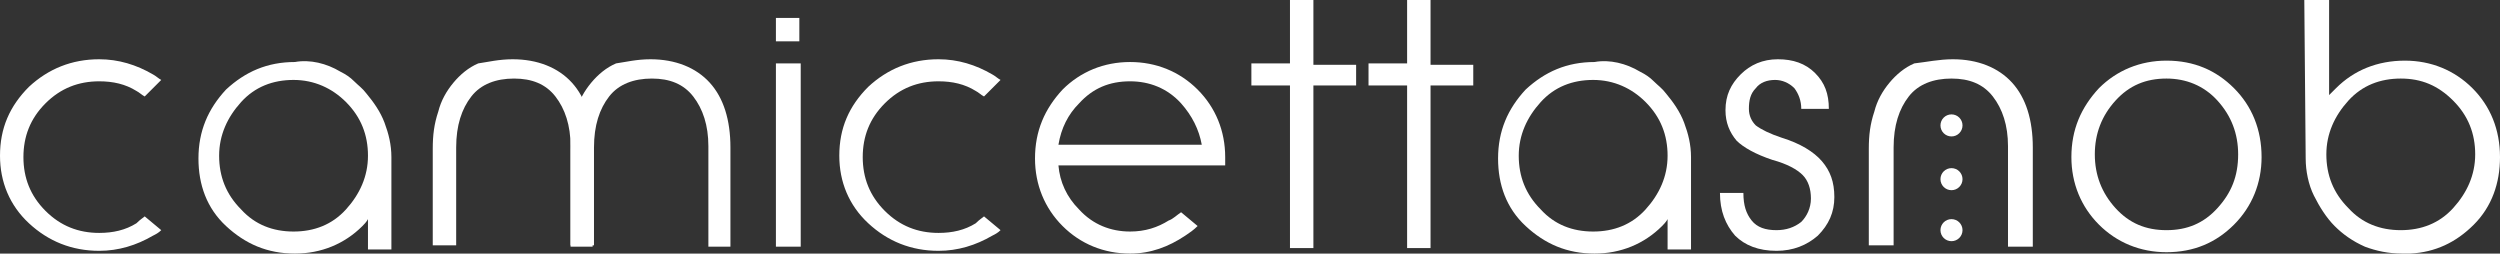 <?xml version="1.0" encoding="utf-8"?>
<!-- Generator: Adobe Illustrator 24.2.3, SVG Export Plug-In . SVG Version: 6.00 Build 0)  -->
<svg version="1.1" id="Livello_1" xmlns="http://www.w3.org/2000/svg" xmlns:xlink="http://www.w3.org/1999/xlink" x="0px" y="0px"
	 viewBox="0 0 181.4 18.4" style="enable-background:new 0 0 181.4 18.4;" xml:space="preserve">
<rect x="0" y="0" width="181.4" height="18.4" fill="#333333" stroke="none"/>
<style type="text/css">
	.st0{fill:#FFFFFF;}
</style>
<g>
	<path class="st0" d="M10.5,15.7l1.2,1c-0.2,0.2-0.4,0.3-0.6,0.4c-1.2,0.7-2.5,1.1-3.9,1.1c-2,0-3.7-0.7-5.1-2S0,13.2,0,11.3
		c0-2,0.7-3.6,2.1-5c1.4-1.3,3.1-2,5.1-2c1.4,0,2.7,0.4,3.9,1.1c0.2,0.1,0.4,0.3,0.6,0.4L10.5,7c-0.2-0.1-0.4-0.3-0.6-0.4
		C9.1,6.1,8.2,5.9,7.2,5.9c-1.5,0-2.8,0.5-3.9,1.6s-1.6,2.4-1.6,3.9s0.5,2.8,1.6,3.9s2.4,1.6,3.9,1.6c1,0,1.9-0.2,2.7-0.7
		C10.2,15.9,10.4,15.8,10.5,15.7z"/>
	<path class="st0" d="M24.7,5.2c0.4,0.2,0.7,0.4,1,0.7s0.6,0.5,0.9,0.9c0.5,0.6,1,1.3,1.3,2.1s0.5,1.6,0.5,2.5v6.7h-1.7v-2.2
		c-0.1,0.2-0.3,0.4-0.4,0.5c-1.3,1.3-3,2-4.9,2c-2,0-3.6-0.7-5-2s-2-3-2-4.9c0-2,0.7-3.6,2-5c1.4-1.3,3-2,5-2
		C22.5,4.3,23.7,4.6,24.7,5.2z M21.3,5.8c-1.5,0-2.8,0.5-3.8,1.6s-1.6,2.4-1.6,3.9s0.5,2.8,1.6,3.9c1,1.1,2.3,1.6,3.8,1.6
		s2.8-0.5,3.8-1.6c1-1.1,1.6-2.4,1.6-3.9s-0.5-2.8-1.6-3.9C24.1,6.4,22.8,5.8,21.3,5.8z"/>
	<path class="st0" d="M56.3,17.9V4.6h0.9h0.9v13.3h-0.9C57.2,17.9,56.3,17.9,56.3,17.9z M56.3,1.3H58V3h-1.7
		C56.3,3,56.3,1.3,56.3,1.3z"/>
	<path class="st0" d="M71.4,15.7l1.2,1c-0.2,0.2-0.4,0.3-0.6,0.4c-1.2,0.7-2.5,1.1-3.9,1.1c-2,0-3.7-0.7-5.1-2
		c-1.4-1.3-2.1-3-2.1-4.9c0-2,0.7-3.6,2.1-5c1.4-1.3,3.1-2,5.1-2c1.4,0,2.7,0.4,3.9,1.1c0.2,0.1,0.4,0.3,0.6,0.4L71.4,7
		c-0.2-0.1-0.4-0.3-0.6-0.4c-0.8-0.5-1.7-0.7-2.7-0.7c-1.5,0-2.8,0.5-3.9,1.6c-1.1,1.1-1.6,2.4-1.6,3.9s0.5,2.8,1.6,3.9
		c1.1,1.1,2.4,1.6,3.9,1.6c1,0,1.9-0.2,2.7-0.7C71.1,15.9,71.3,15.8,71.4,15.7z"/>
	<path class="st0" d="M85.7,15.4l1.2,1c-0.3,0.3-0.6,0.5-0.9,0.7c-1.2,0.8-2.5,1.3-4,1.3c-1.9,0-3.6-0.7-4.9-2s-2-3-2-4.9
		c0-2,0.7-3.6,2-5c1.3-1.3,3-2,4.9-2s3.6,0.7,4.9,2s2,3,2,4.9c0,0.2,0,0.4,0,0.6H76.8c0.1,1.2,0.6,2.3,1.5,3.2
		c1,1.1,2.3,1.6,3.7,1.6c1.1,0,2-0.3,2.8-0.8C85.1,15.9,85.4,15.6,85.7,15.4z M87.2,10.5c-0.2-1.1-0.7-2.1-1.5-3
		c-1-1.1-2.3-1.6-3.7-1.6c-1.5,0-2.7,0.5-3.7,1.6c-0.8,0.8-1.3,1.8-1.5,3H87.2z"/>
	<path class="st0" d="M93.6,17.9V6.2h-2.8V4.6h2.8V0h1.7v4.7h3.1v1.5h-3.1V18h-1.7V17.9z"/>
	<path class="st0" d="M102.1,17.9V6.2h-2.8V4.6h2.8V0h1.7v4.7h3.1v1.5h-3.1V18h-1.7V17.9z"/>
	<path class="st0" d="M119,5.2c0.4,0.2,0.7,0.4,1,0.7s0.6,0.5,0.9,0.9c0.5,0.6,1,1.3,1.3,2.1s0.5,1.6,0.5,2.5v6.7H121v-2.2
		c-0.1,0.2-0.3,0.4-0.4,0.5c-1.3,1.3-3,2-4.9,2c-2,0-3.6-0.7-5-2s-2-3-2-4.9c0-2,0.7-3.6,2-5c1.4-1.3,3-2,5-2
		C116.8,4.3,118,4.6,119,5.2z M115.6,5.8c-1.5,0-2.8,0.5-3.8,1.6s-1.6,2.4-1.6,3.9s0.5,2.8,1.6,3.9c1,1.1,2.3,1.6,3.8,1.6
		s2.8-0.5,3.8-1.6s1.6-2.4,1.6-3.9s-0.5-2.8-1.6-3.9C118.4,6.4,117.1,5.8,115.6,5.8z"/>
	<path class="st0" d="M130.7,7.9c0-0.6-0.2-1.1-0.5-1.5c-0.4-0.4-0.9-0.6-1.4-0.6c-0.6,0-1.1,0.2-1.4,0.6c-0.4,0.4-0.5,0.9-0.5,1.5
		c0,0.5,0.2,0.9,0.5,1.2c0.4,0.3,1,0.6,1.9,0.9c1.3,0.4,2.3,1,2.9,1.7c0.6,0.7,0.9,1.5,0.9,2.6s-0.4,2-1.2,2.8
		c-0.8,0.7-1.8,1.1-3,1.1c-1.3,0-2.3-0.4-3-1.1c-0.7-0.8-1.1-1.8-1.1-3.1h1.7c0,0.9,0.2,1.5,0.6,2c0.4,0.5,1,0.7,1.8,0.7
		c0.7,0,1.3-0.2,1.8-0.6c0.4-0.4,0.7-1,0.7-1.7s-0.2-1.3-0.6-1.7c-0.4-0.4-1.1-0.8-2.2-1.1c-1.2-0.4-2.1-0.9-2.6-1.4
		c-0.5-0.6-0.8-1.3-0.8-2.2c0-1.1,0.4-1.9,1.1-2.6c0.7-0.7,1.6-1.1,2.7-1.1c1.1,0,2,0.3,2.7,1s1,1.5,1,2.6
		C132.7,7.9,130.7,7.9,130.7,7.9z"/>
	<path class="st0" d="M141.7,4.3c1.8,0,3.3,0.6,4.3,1.7s1.5,2.7,1.5,4.7v7.2h-0.9h-0.9v-7.3c0-1.5-0.4-2.7-1.1-3.6
		c-0.7-0.9-1.7-1.3-3-1.3s-2.4,0.4-3.1,1.3c-0.7,0.9-1.1,2.1-1.1,3.7v7.1h-0.9h-0.9v-7c0-1,0.1-1.8,0.4-2.7c0.2-0.8,0.6-1.5,1.1-2.1
		c0.5-0.6,1.1-1.1,1.8-1.4C139.8,4.5,140.7,4.3,141.7,4.3z"/>
	<g>
		<path class="st0" d="M47.2,4.3c1.8,0,3.3,0.6,4.3,1.7S53,8.7,53,10.7v7.2h-0.9h-0.7v-7.3c0-1.5-0.4-2.7-1.1-3.6
			c-0.7-0.9-1.7-1.3-3-1.3S44.9,6.1,44.2,7c-0.7,0.9-1.1,2.1-1.1,3.7v7.1h-0.9h-0.8v-7c0-1,0.1-1.8,0.4-2.7C42,7.3,42.4,6.6,42.9,6
			c0.5-0.6,1.1-1.1,1.8-1.4C45.4,4.5,46.2,4.3,47.2,4.3z"/>
		<path class="st0" d="M37.2,4.3c1.8,0,3.3,0.6,4.3,1.7S43,8.7,43,10.7v7.2h-0.9h-0.7v-7.3c0-1.5-0.4-2.7-1.1-3.6
			c-0.7-0.9-1.7-1.3-3-1.3S34.9,6.1,34.2,7c-0.7,0.9-1.1,2.1-1.1,3.7v7.1h-0.9h-0.8v-7c0-1,0.1-1.8,0.4-2.7C32,7.3,32.4,6.6,32.9,6
			c0.5-0.6,1.1-1.1,1.8-1.4C35.4,4.5,36.2,4.3,37.2,4.3z"/>
	</g>
	<path class="st0" d="M157.2,18.3c-1.9,0-3.6-0.7-4.9-2c-1.3-1.3-2-3-2-4.9c0-2,0.7-3.6,2-5c1.3-1.3,3-2,4.9-2c2,0,3.6,0.7,4.9,2
		c1.3,1.3,2,3,2,5c0,1.9-0.7,3.6-2,4.9C160.8,17.6,159.2,18.3,157.2,18.3z M157.2,16.7c1.5,0,2.7-0.5,3.7-1.6s1.5-2.3,1.5-3.9
		c0-1.5-0.5-2.8-1.5-3.9s-2.3-1.6-3.7-1.6c-1.5,0-2.7,0.5-3.7,1.6s-1.5,2.4-1.5,3.9s0.5,2.8,1.5,3.9S155.7,16.7,157.2,16.7z"/>
	<path class="st0" d="M167.2,0h0.9h0.9v6.9l0.5-0.5c1.3-1.3,3-2,5-2c1.9,0,3.6,0.7,4.9,2c1.3,1.3,2,3,2,5c0,1.9-0.6,3.6-1.9,4.9
		c-1.3,1.3-2.8,2-4.6,2.1c-0.1,0-0.2,0-0.3,0s-0.2,0-0.3,0c-1,0-1.9-0.2-2.7-0.5c-0.9-0.4-1.6-0.9-2.2-1.5c-0.6-0.6-1.1-1.4-1.5-2.2
		c-0.4-0.8-0.6-1.8-0.6-2.7L167.2,0L167.2,0z M174.2,16.7c1.5,0,2.8-0.5,3.8-1.6s1.6-2.4,1.6-3.9s-0.5-2.8-1.6-3.9s-2.3-1.6-3.8-1.6
		s-2.8,0.5-3.8,1.6s-1.6,2.4-1.6,3.9s0.5,2.8,1.6,3.9C171.4,16.2,172.7,16.7,174.2,16.7z"/>
	<circle class="st0" cx="141.6" cy="9.1" r="0.8"/>
	<circle class="st0" cx="141.6" cy="13" r="0.8"/>
	<circle class="st0" cx="141.6" cy="16.7" r="0.8"/>
</g>
</svg>
